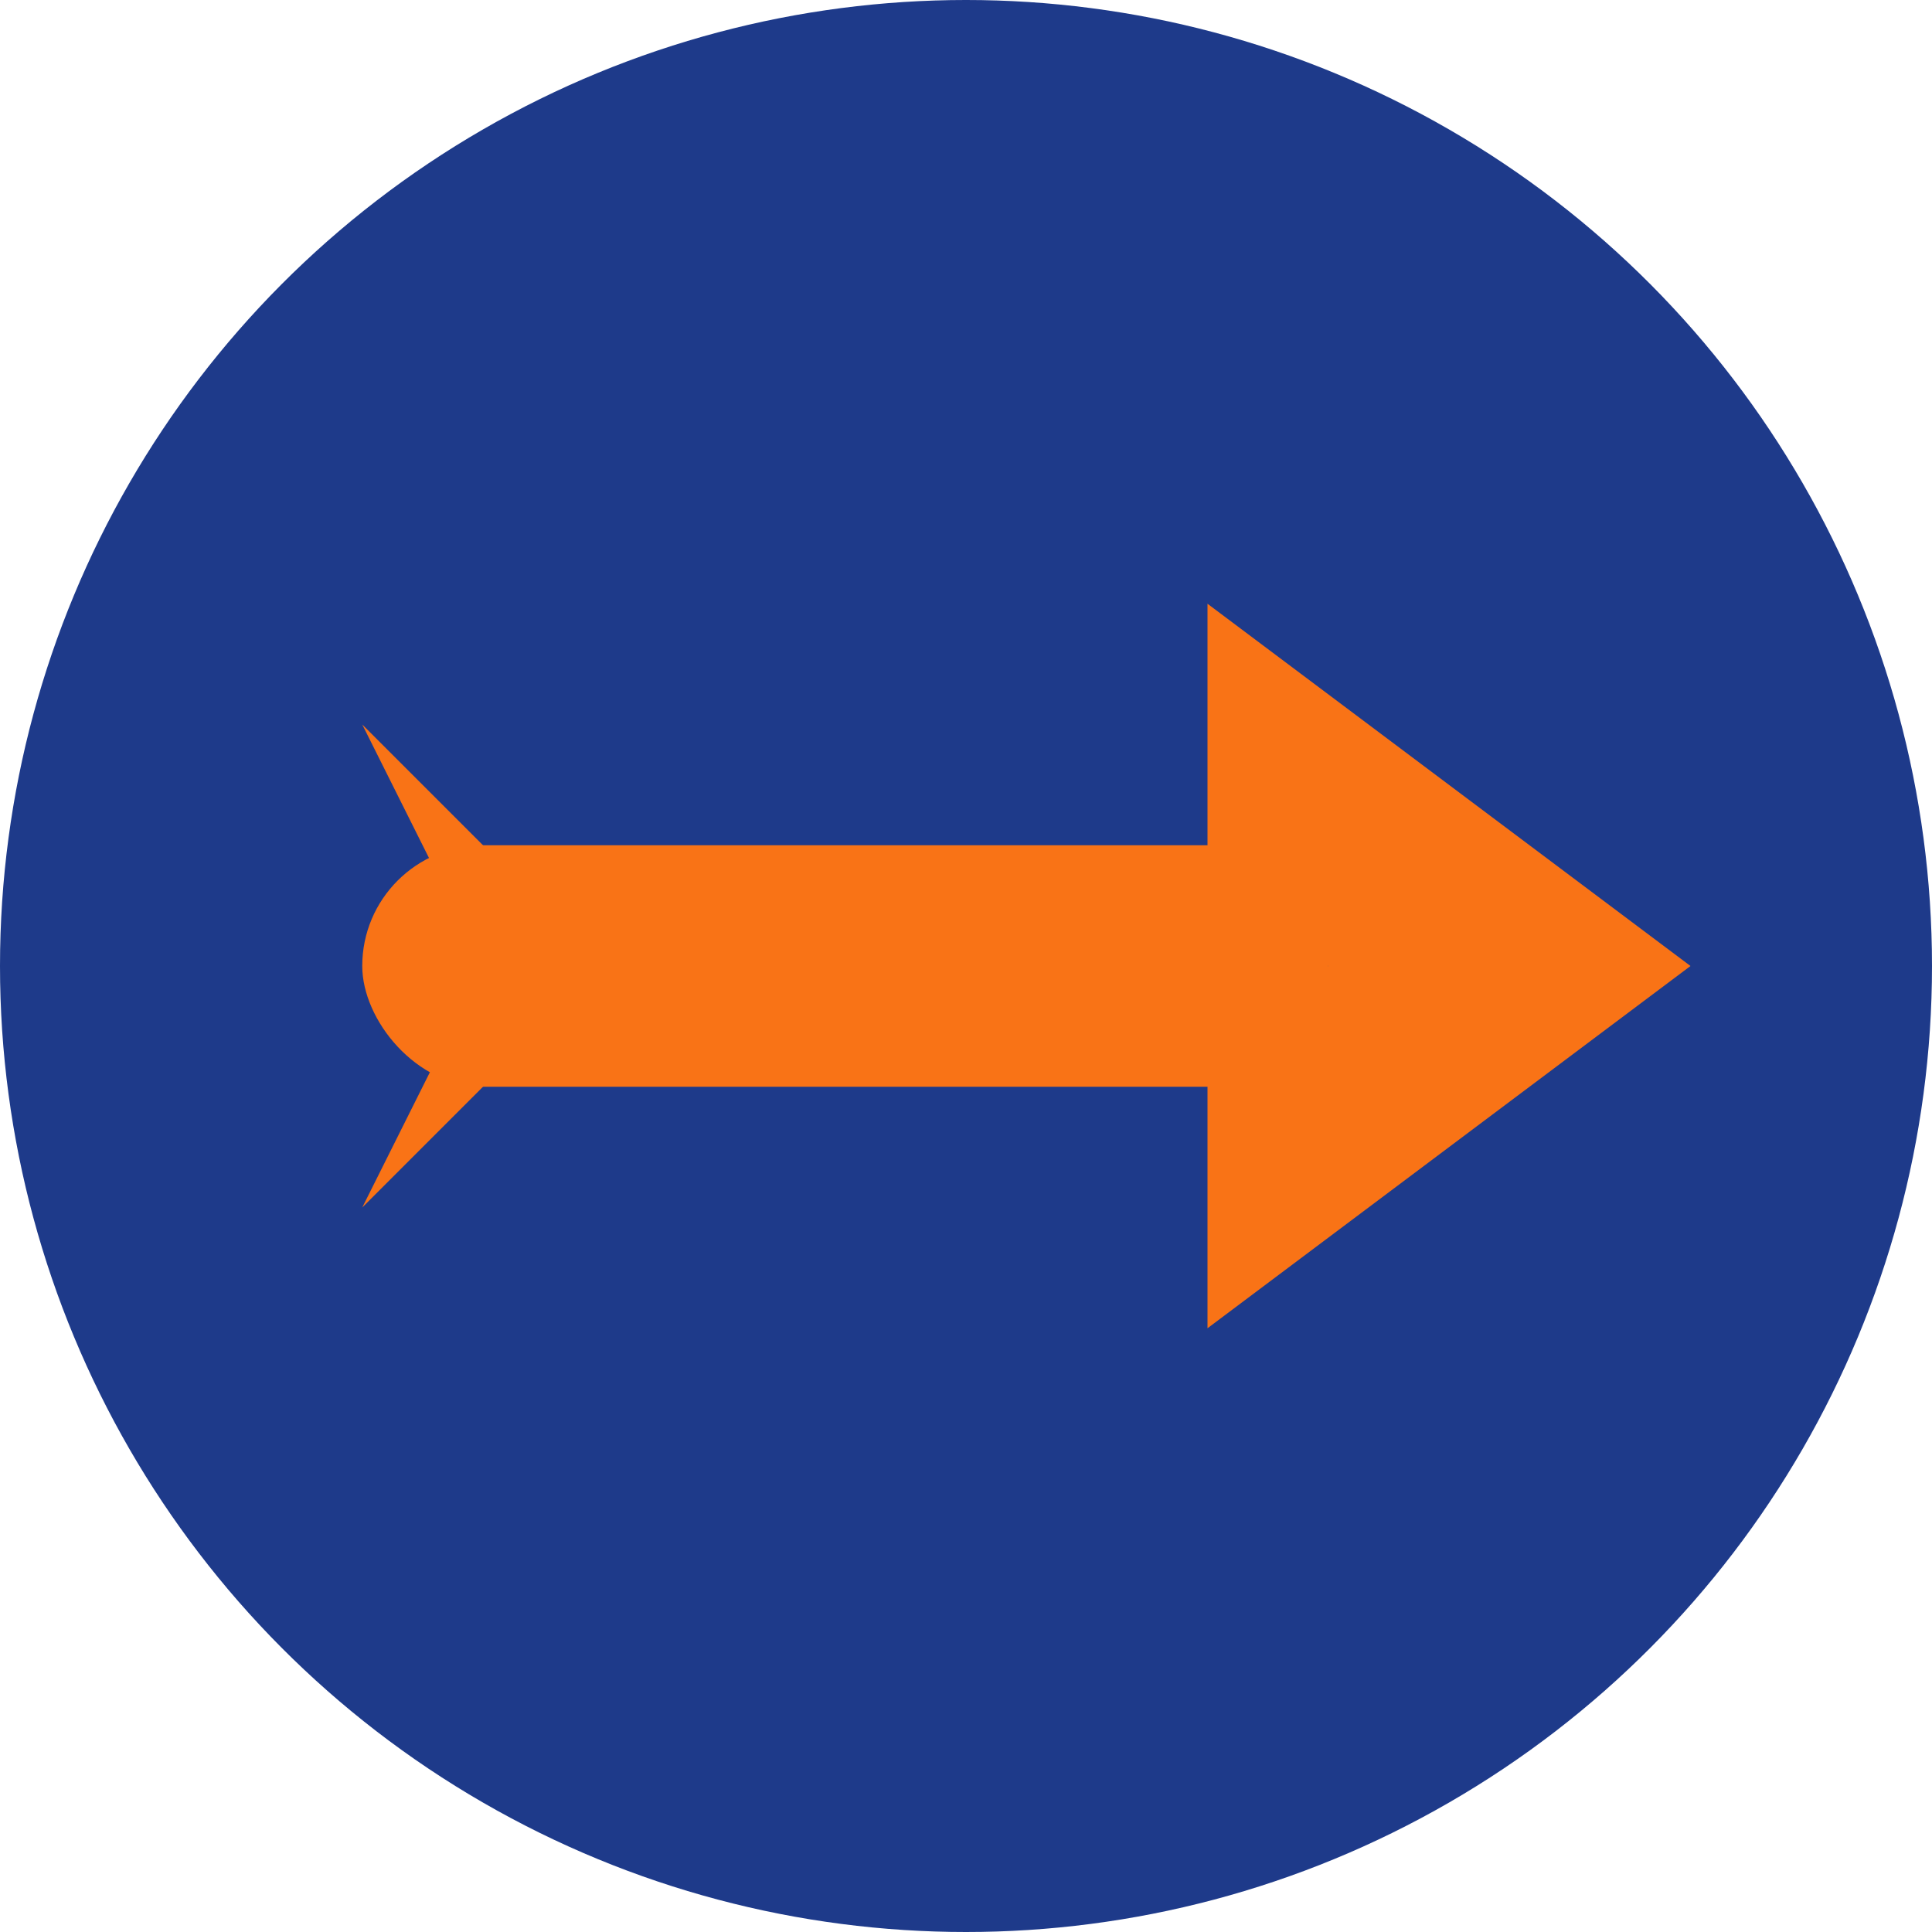 <svg width="32" height="32" viewBox="0 0 32 32" fill="none" xmlns="http://www.w3.org/2000/svg">
  <!-- Background circle -->
  <circle cx="16" cy="16" r="16" fill="#1e3a8a"/>
  
  <!-- Arrow shaft -->
  <rect x="6" y="14" width="16" height="4" fill="#f97316" rx="2"/>
  
  <!-- Arrow head -->
  <path d="M20 10 L28 16 L20 22 L20 18 L22 16 L20 14 Z" fill="#f97316"/>
  
  <!-- Arrow fletching -->
  <path d="M6 12 L10 16 L6 20 L8 16 Z" fill="#f97316"/>
</svg>